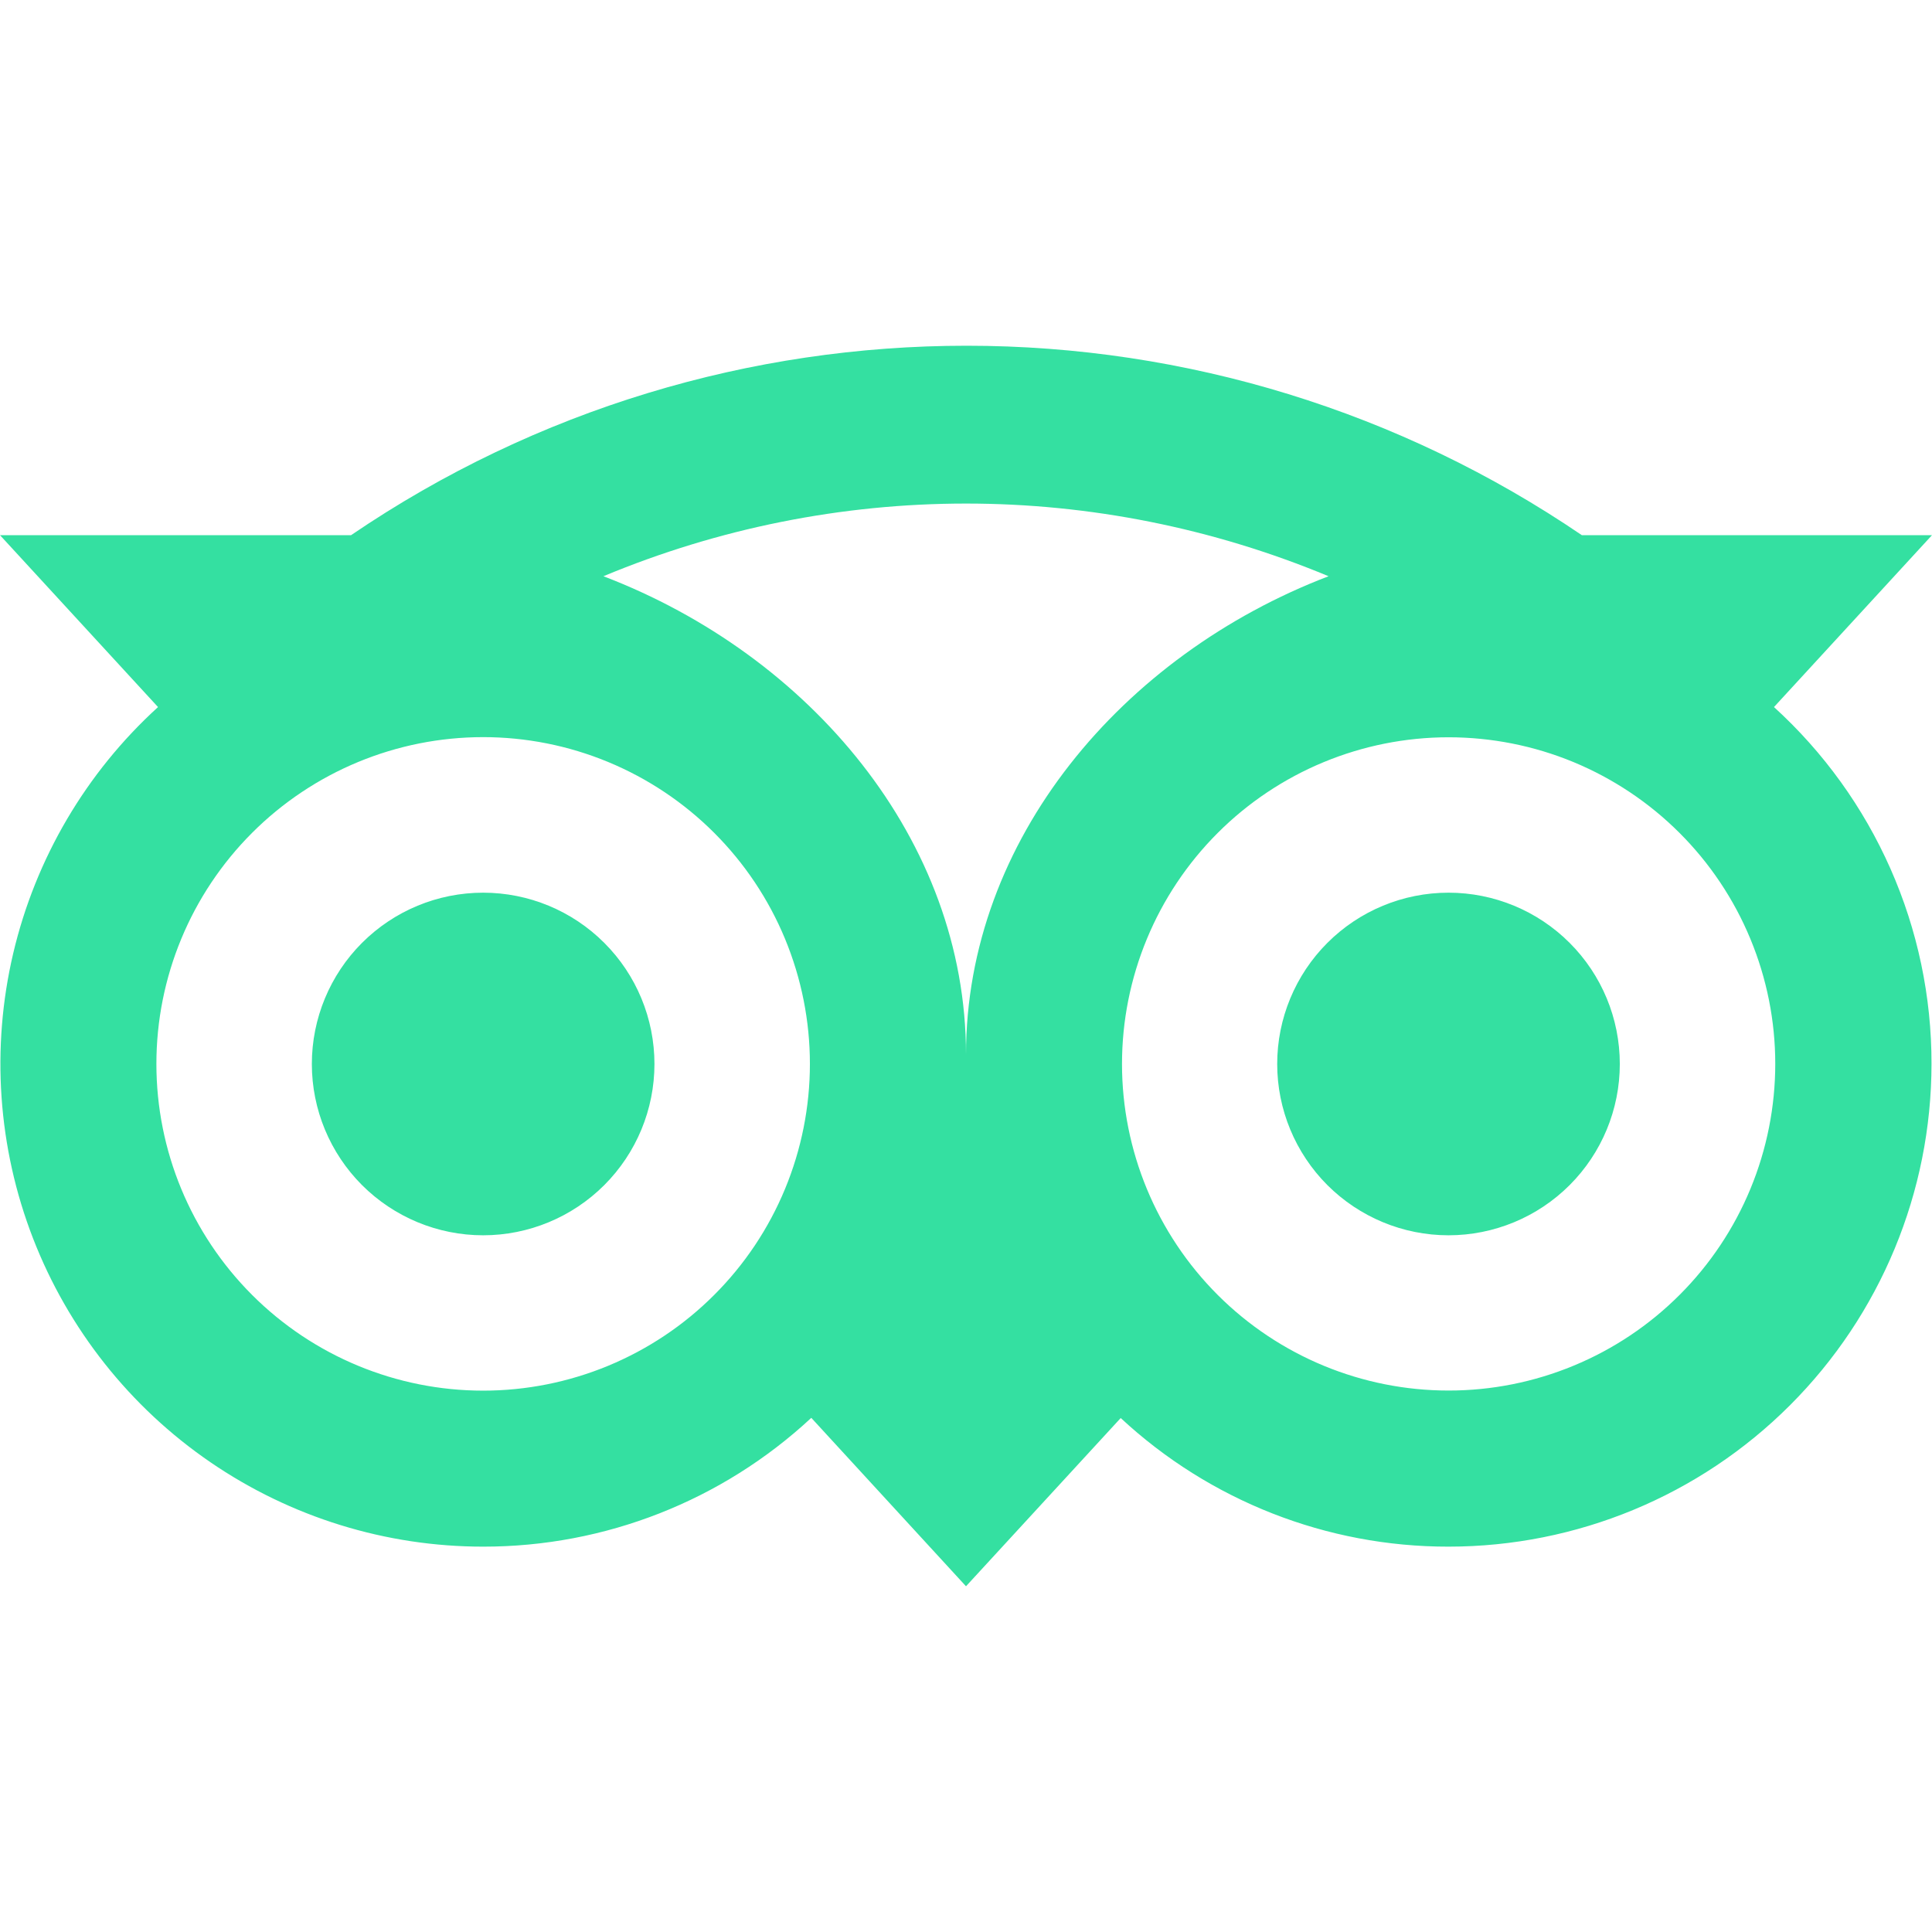 <svg width="39" height="39" viewBox="0 0 39 39" fill="none" xmlns="http://www.w3.org/2000/svg">
<g clip-path="url(#clip0_90_128)">
<path d="M19.51 6.979C15.171 6.979 10.835 8.253 7.087 10.803H0L3.19 14.273C1.736 15.597 0.718 17.329 0.267 19.243C-0.183 21.157 -0.044 23.163 0.666 24.996C1.376 26.829 2.624 28.405 4.246 29.516C5.868 30.627 7.789 31.222 9.755 31.221C12.212 31.223 14.578 30.294 16.377 28.621L19.5 32.021L22.623 28.625C24.421 30.296 26.785 31.224 29.24 31.221C31.826 31.221 34.305 30.195 36.133 28.367C37.962 26.539 38.989 24.06 38.99 21.474C38.992 20.119 38.71 18.777 38.162 17.537C37.614 16.297 36.813 15.185 35.81 14.273L39 10.803H31.931C28.269 8.31 23.94 6.978 19.51 6.979ZM19.5 10.165C21.988 10.165 24.477 10.657 26.819 11.632C22.657 13.224 19.5 16.949 19.5 21.288C19.5 16.947 16.344 13.224 12.181 11.632C14.5 10.665 16.988 10.165 19.5 10.165ZM9.753 14.88C10.619 14.88 11.477 15.051 12.277 15.382C13.078 15.714 13.805 16.2 14.417 16.812C15.03 17.425 15.516 18.152 15.847 18.952C16.178 19.752 16.349 20.61 16.349 21.476C16.349 22.342 16.178 23.2 15.847 24C15.516 24.8 15.03 25.528 14.417 26.14C13.805 26.753 13.078 27.238 12.277 27.57C11.477 27.901 10.619 28.072 9.753 28.072C8.004 28.072 6.326 27.377 5.089 26.14C3.852 24.903 3.157 23.226 3.157 21.476C3.157 19.727 3.852 18.049 5.089 16.812C6.326 15.575 8.004 14.88 9.753 14.88ZM29.24 14.883C30.106 14.883 30.964 15.053 31.764 15.384C32.564 15.716 33.291 16.201 33.903 16.813C34.516 17.425 35.002 18.152 35.333 18.951C35.665 19.751 35.836 20.609 35.836 21.474C35.836 22.34 35.666 23.198 35.335 23.998C35.004 24.798 34.519 25.525 33.907 26.137C33.295 26.75 32.568 27.236 31.768 27.567C30.968 27.899 30.111 28.07 29.245 28.07C27.496 28.071 25.819 27.377 24.582 26.141C23.345 24.905 22.65 23.228 22.649 21.479C22.649 19.731 23.343 18.053 24.579 16.816C25.815 15.579 27.492 14.884 29.24 14.883ZM9.753 18.02C8.836 18.02 7.957 18.384 7.308 19.033C6.66 19.681 6.295 20.561 6.295 21.478C6.295 22.395 6.66 23.274 7.308 23.923C7.957 24.571 8.836 24.936 9.753 24.936C10.67 24.936 11.55 24.571 12.198 23.923C12.847 23.274 13.211 22.395 13.211 21.478C13.211 20.561 12.847 19.681 12.198 19.033C11.55 18.384 10.67 18.02 9.753 18.02ZM29.24 18.02C28.323 18.02 27.444 18.384 26.795 19.033C26.147 19.681 25.782 20.561 25.782 21.478C25.782 22.395 26.147 23.274 26.795 23.923C27.444 24.571 28.323 24.936 29.24 24.936C30.157 24.936 31.037 24.571 31.685 23.923C32.334 23.274 32.698 22.395 32.698 21.478C32.698 20.561 32.334 19.681 31.685 19.033C31.037 18.384 30.157 18.02 29.24 18.02Z" fill="#34E0A1"/>
</g>
<defs>
<clipPath id="clip0_90_128">
<rect width="39" height="39" fill="white"/>
</clipPath>
</defs>
</svg>
